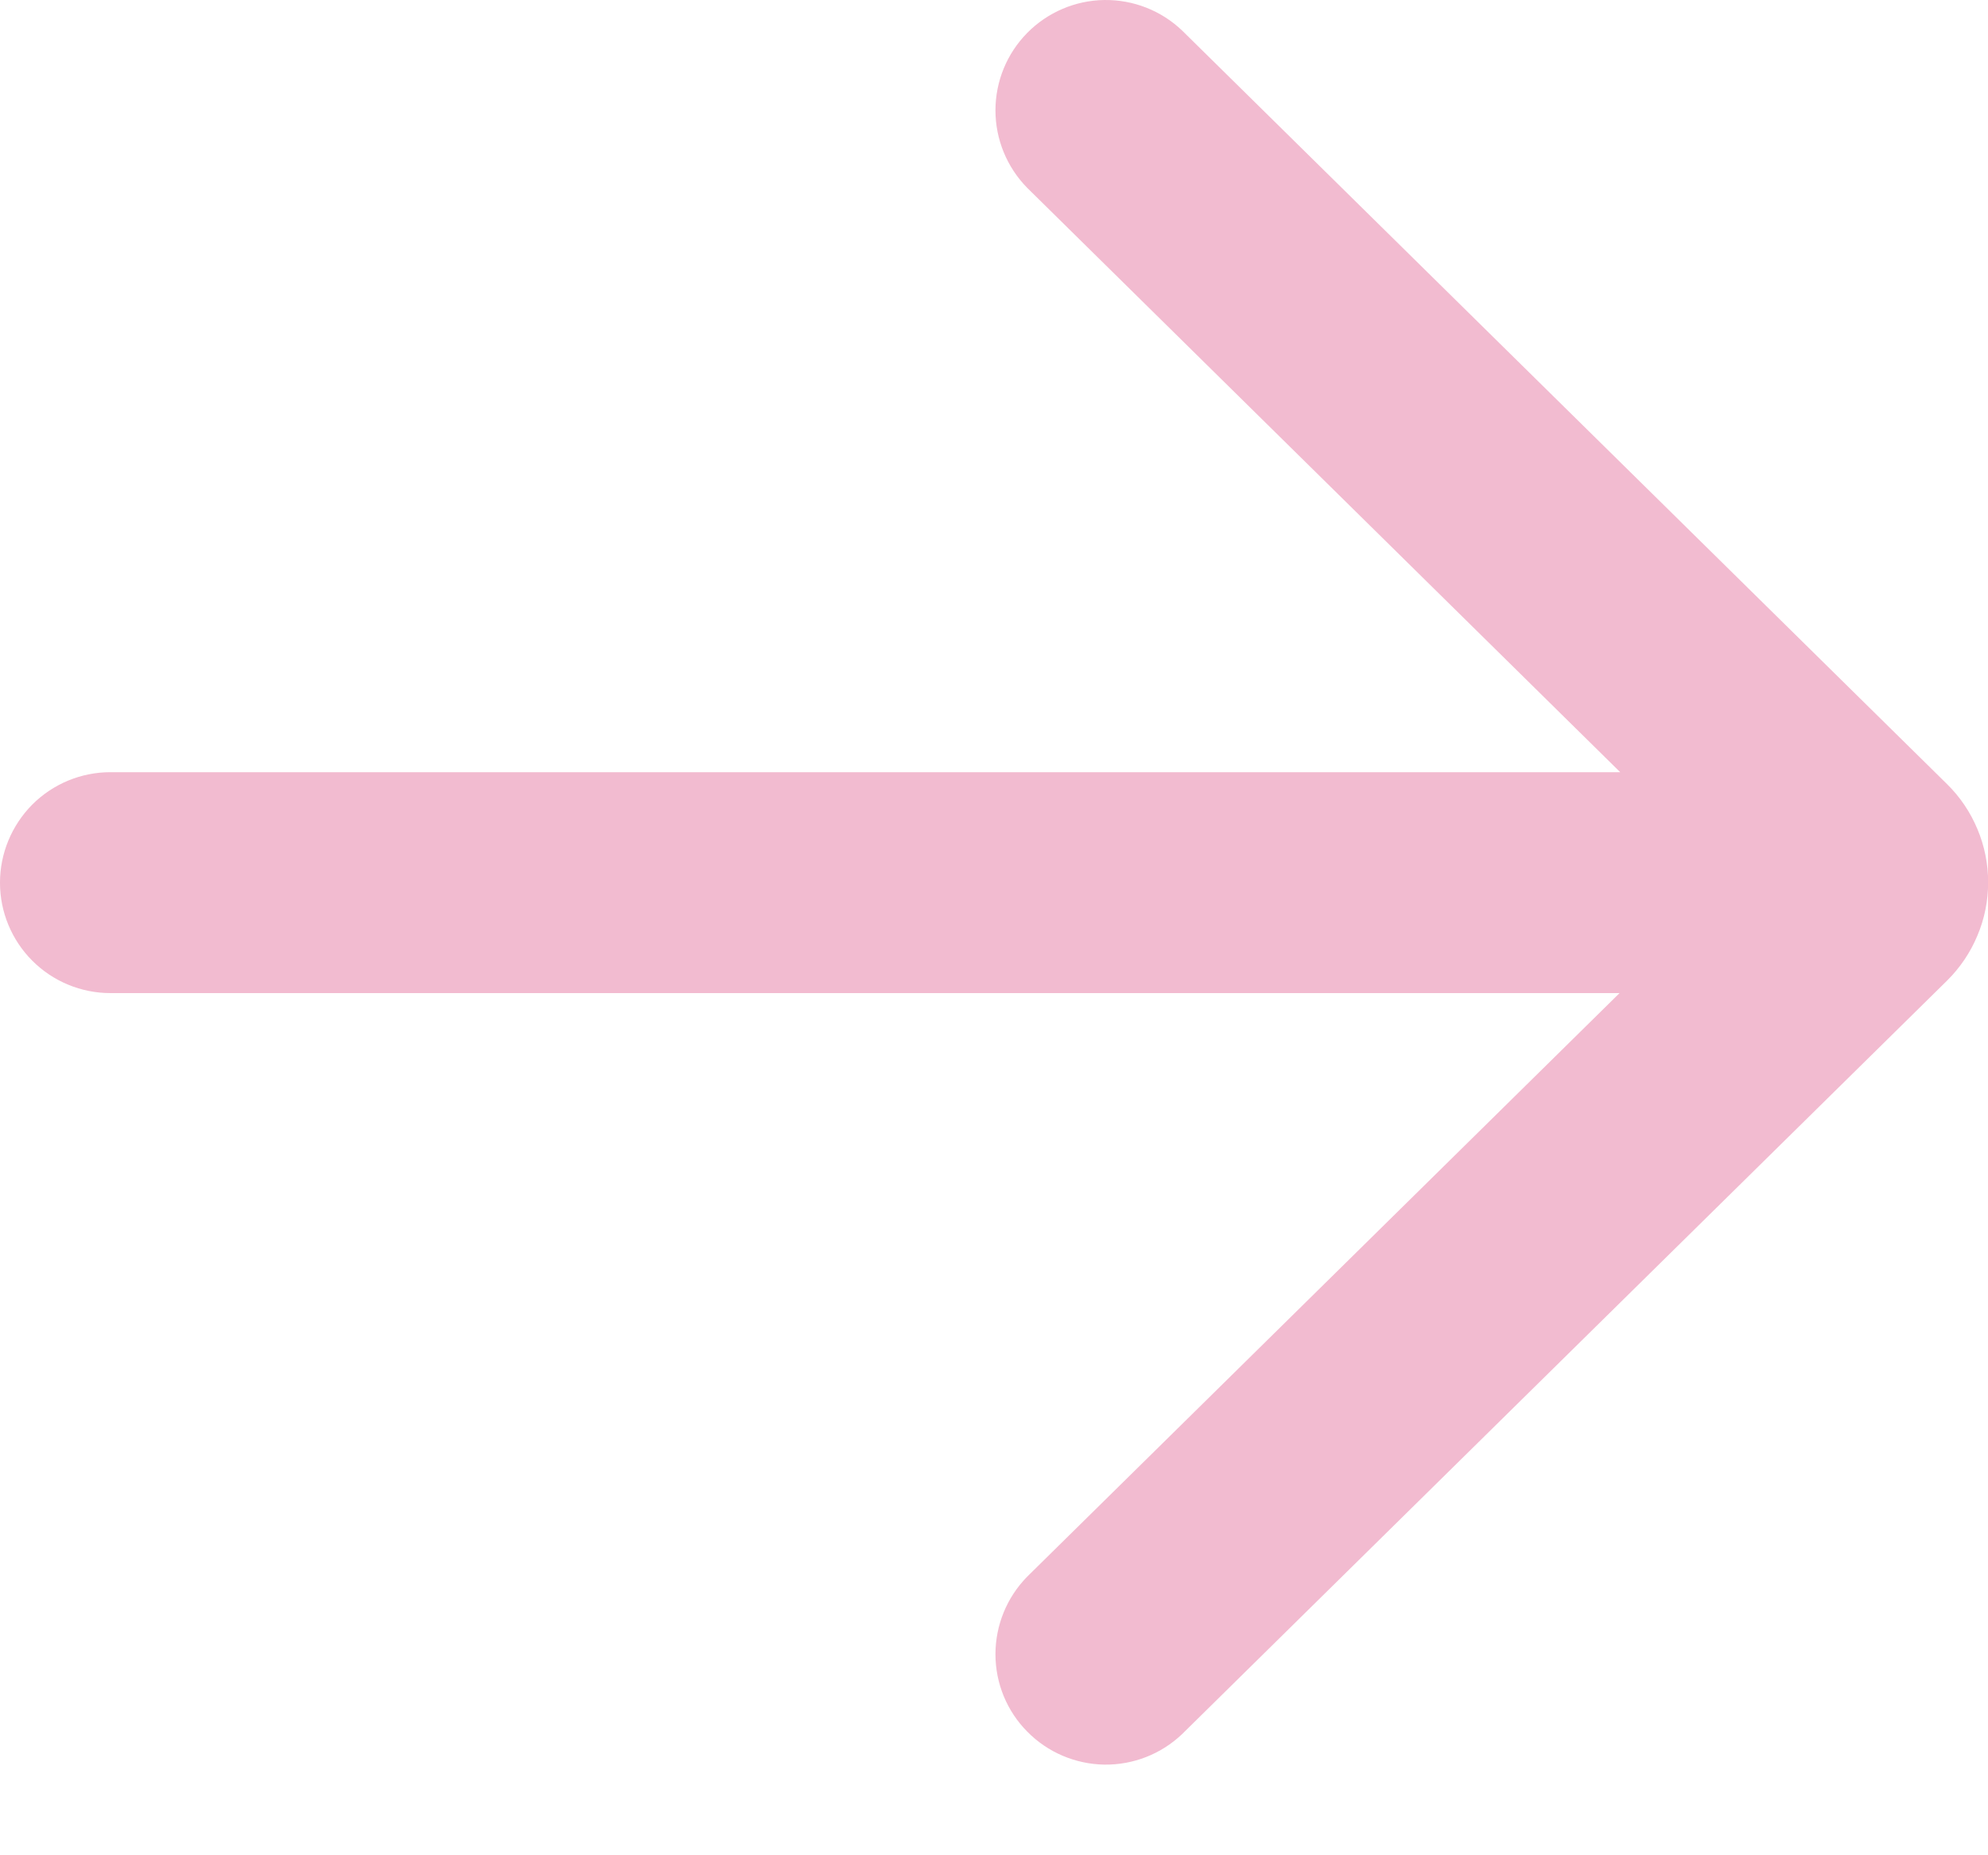 <?xml version="1.0" encoding="UTF-8"?> <svg xmlns="http://www.w3.org/2000/svg" width="15" height="14" viewBox="0 0 15 14" fill="none"><path d="M8.92 0.231C8.762 0.08 8.551 -0.003 8.332 9.36935e-05C8.113 0.003 7.904 0.093 7.751 0.248C7.597 0.404 7.511 0.614 7.511 0.833C7.511 1.051 7.597 1.261 7.75 1.417L12.225 5.827L0.833 5.827C0.612 5.827 0.4 5.915 0.244 6.071C0.088 6.228 -8.56352e-05 6.44 -8.56449e-05 6.661C-8.56546e-05 6.882 0.088 7.094 0.244 7.25C0.4 7.406 0.612 7.494 0.833 7.494L12.22 7.494L7.75 11.898C7.597 12.054 7.511 12.264 7.511 12.483C7.511 12.702 7.597 12.912 7.751 13.067C7.904 13.223 8.113 13.312 8.332 13.316C8.551 13.319 8.762 13.236 8.92 13.085L14.691 7.4C14.789 7.303 14.867 7.188 14.92 7.06C14.974 6.933 15.001 6.796 15.001 6.658C15.001 6.52 14.974 6.384 14.92 6.256C14.867 6.129 14.789 6.013 14.691 5.917L8.92 0.231Z" fill="#F2BBD0"></path></svg> 